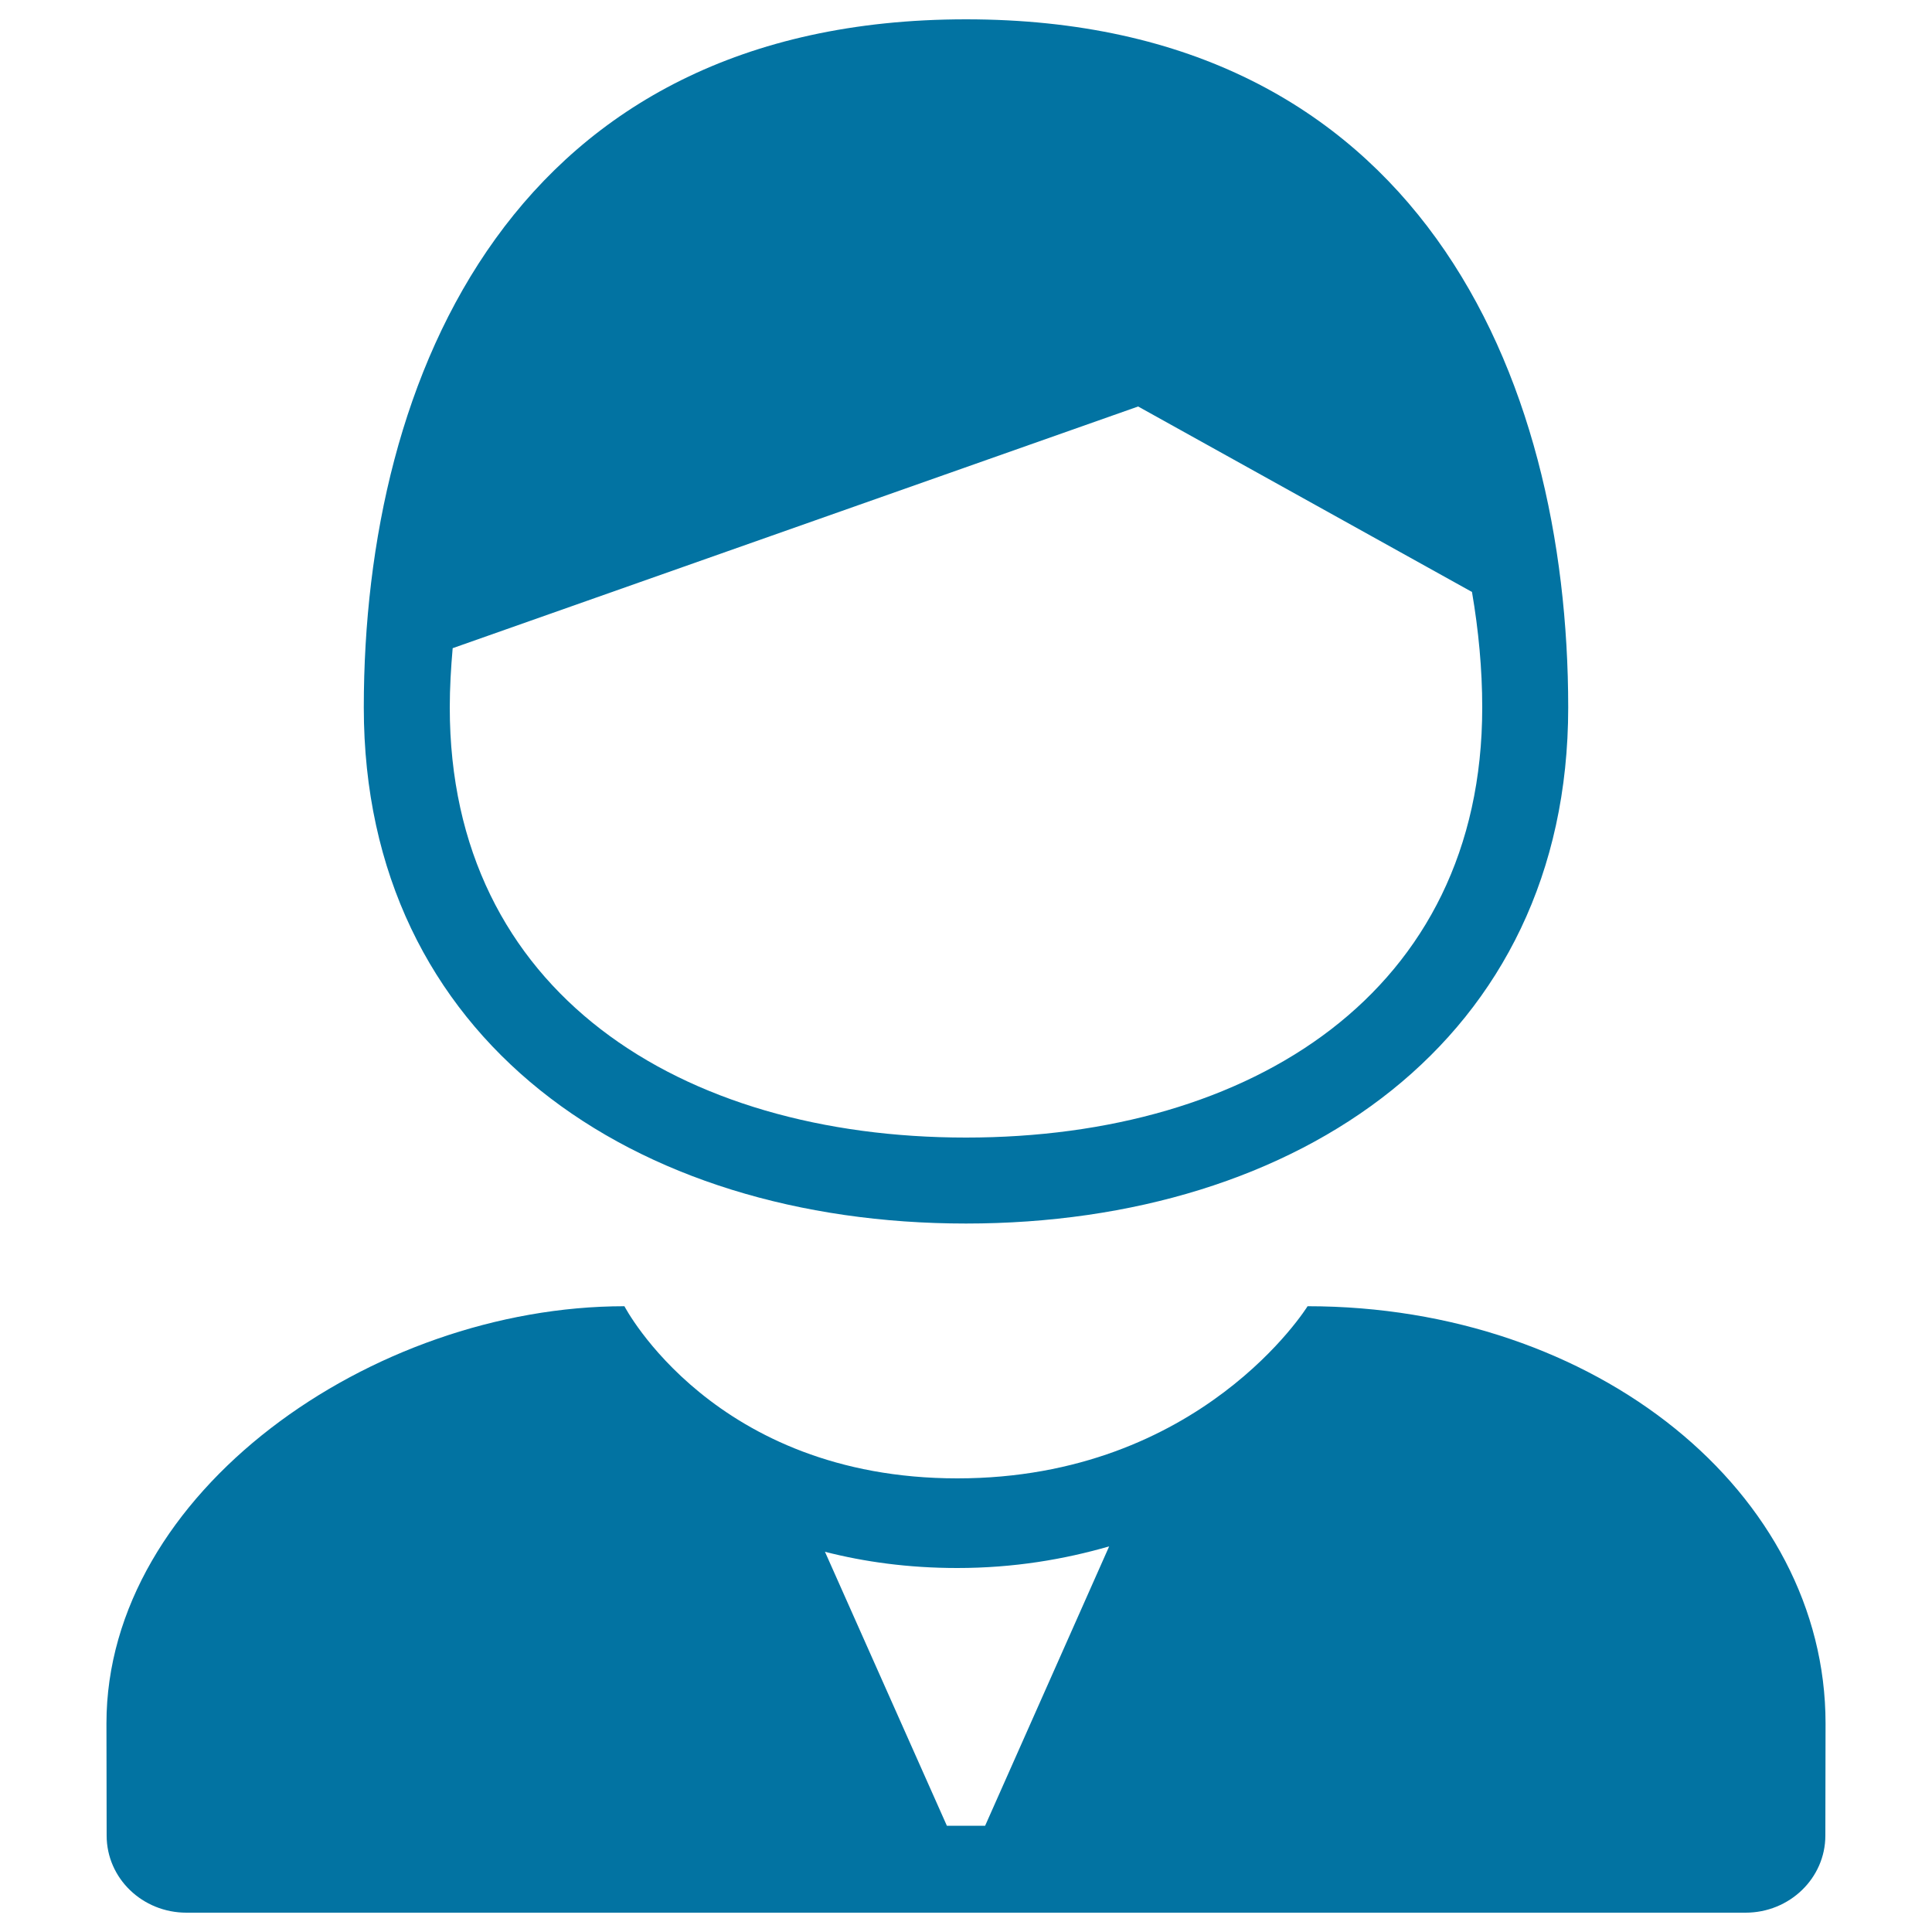 <svg xmlns="http://www.w3.org/2000/svg" viewBox="0 0 1000 1000" style="fill:#0273a2">
<title>Exclusive SF SVG icon</title>
<path d="M944.8,950.1c0,22-18.5,39.9-41.3,39.9h-807c-22.8,0-41.3-17.8-41.3-39.9l-0.1-58.1c0-119.3,137.2-215.9,268.1-215.9c0,0,46.2,89.1,172.3,89.1c126.2,0,181.3-89.1,181.3-89.1c149.5,0,268.1,96.7,268.1,215.9L944.8,950.1z M495.5,811.6c-25.4,0-48.2-3.2-68.5-8.4L490.1,945h19.8l64.2-144.6C550.9,807.1,524.8,811.6,495.5,811.6z M500,633.3c-172.2,0-311.7-95-311.7-267.1C188.3,194.1,266.2,10,500,10s311.7,184.1,311.7,356.2C811.7,538.3,672.1,633.3,500,633.3z M761.9,306.4l-172.8-96L234.3,335.5c-0.9,10.3-1.5,20.5-1.5,30.7c0,147.5,119.6,222.6,267.2,222.6c147.5,0,267.2-75.1,267.2-222.6C767.2,346.4,765.3,326.3,761.9,306.4z"/>
</svg>